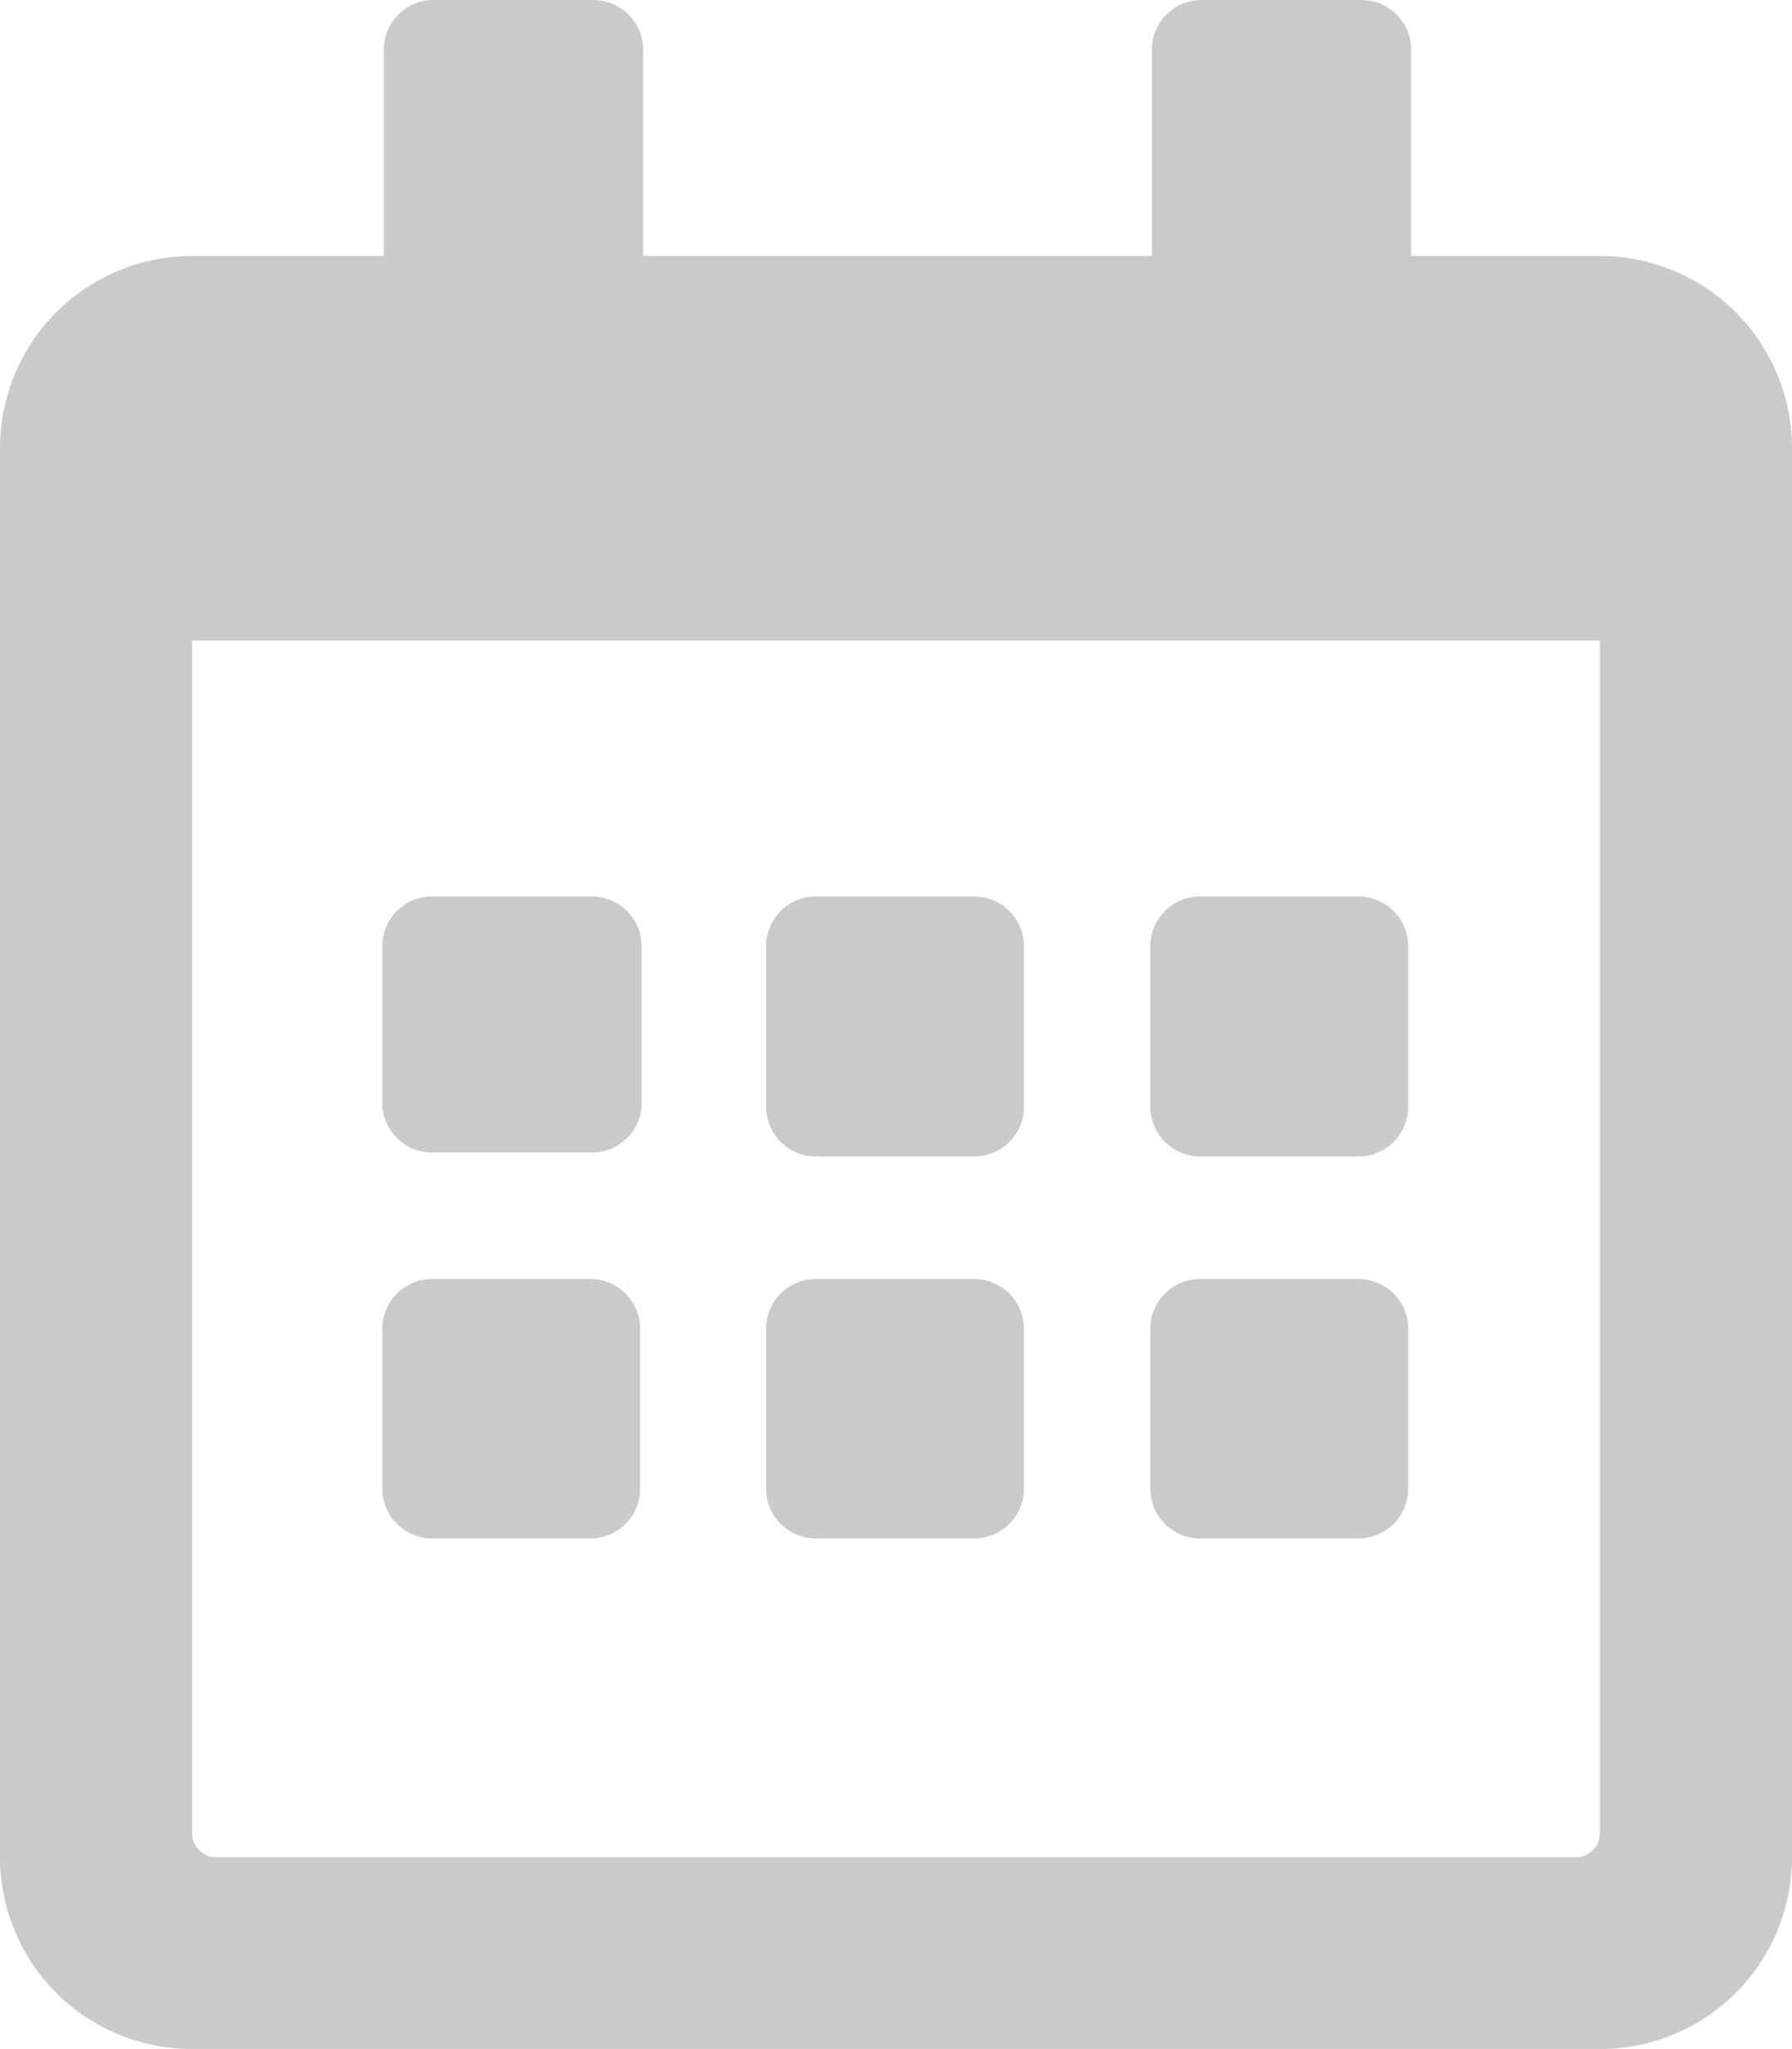 <svg xmlns="http://www.w3.org/2000/svg" viewBox="0 0 36 41.14"><defs><style>.cls-1{fill:#cacaca;}</style></defs><g id="Layer_2" data-name="Layer 2"><g id="Text"><path class="cls-1" d="M11.89,23.14H8.68a1,1,0,0,1-1-1V19a1,1,0,0,1,1-1h3.21a1,1,0,0,1,1,1v3.22A1,1,0,0,1,11.89,23.14Zm8.68-1V19a1,1,0,0,0-1-1H16.39a1,1,0,0,0-1,1v3.22a1,1,0,0,0,1,1h3.22A1,1,0,0,0,20.57,22.18Zm7.72,0V19a1,1,0,0,0-1-1H24.11a1,1,0,0,0-1,1v3.22a1,1,0,0,0,1,1h3.21A1,1,0,0,0,28.29,22.18Zm-7.72,7.71V26.68a1,1,0,0,0-1-1H16.39a1,1,0,0,0-1,1v3.21a1,1,0,0,0,1,1h3.22A1,1,0,0,0,20.57,29.89Zm-7.71,0V26.68a1,1,0,0,0-1-1H8.68a1,1,0,0,0-1,1v3.21a1,1,0,0,0,1,1h3.21A1,1,0,0,0,12.86,29.89Zm15.43,0V26.68a1,1,0,0,0-1-1H24.11a1,1,0,0,0-1,1v3.21a1,1,0,0,0,1,1h3.21A1,1,0,0,0,28.29,29.89ZM36,9V37.29a3.85,3.85,0,0,1-3.86,3.85H3.86A3.85,3.85,0,0,1,0,37.29V9A3.86,3.86,0,0,1,3.86,5.14H7.71V1a1,1,0,0,1,1-1h3.21a1,1,0,0,1,1,1V5.14H23.14V1a1,1,0,0,1,1-1h3.21a1,1,0,0,1,1,1V5.14h3.85A3.86,3.86,0,0,1,36,9ZM32.14,36.8V12.86H3.86V36.8a.48.48,0,0,0,.48.49H31.66A.48.48,0,0,0,32.14,36.8Z"/></g></g></svg>